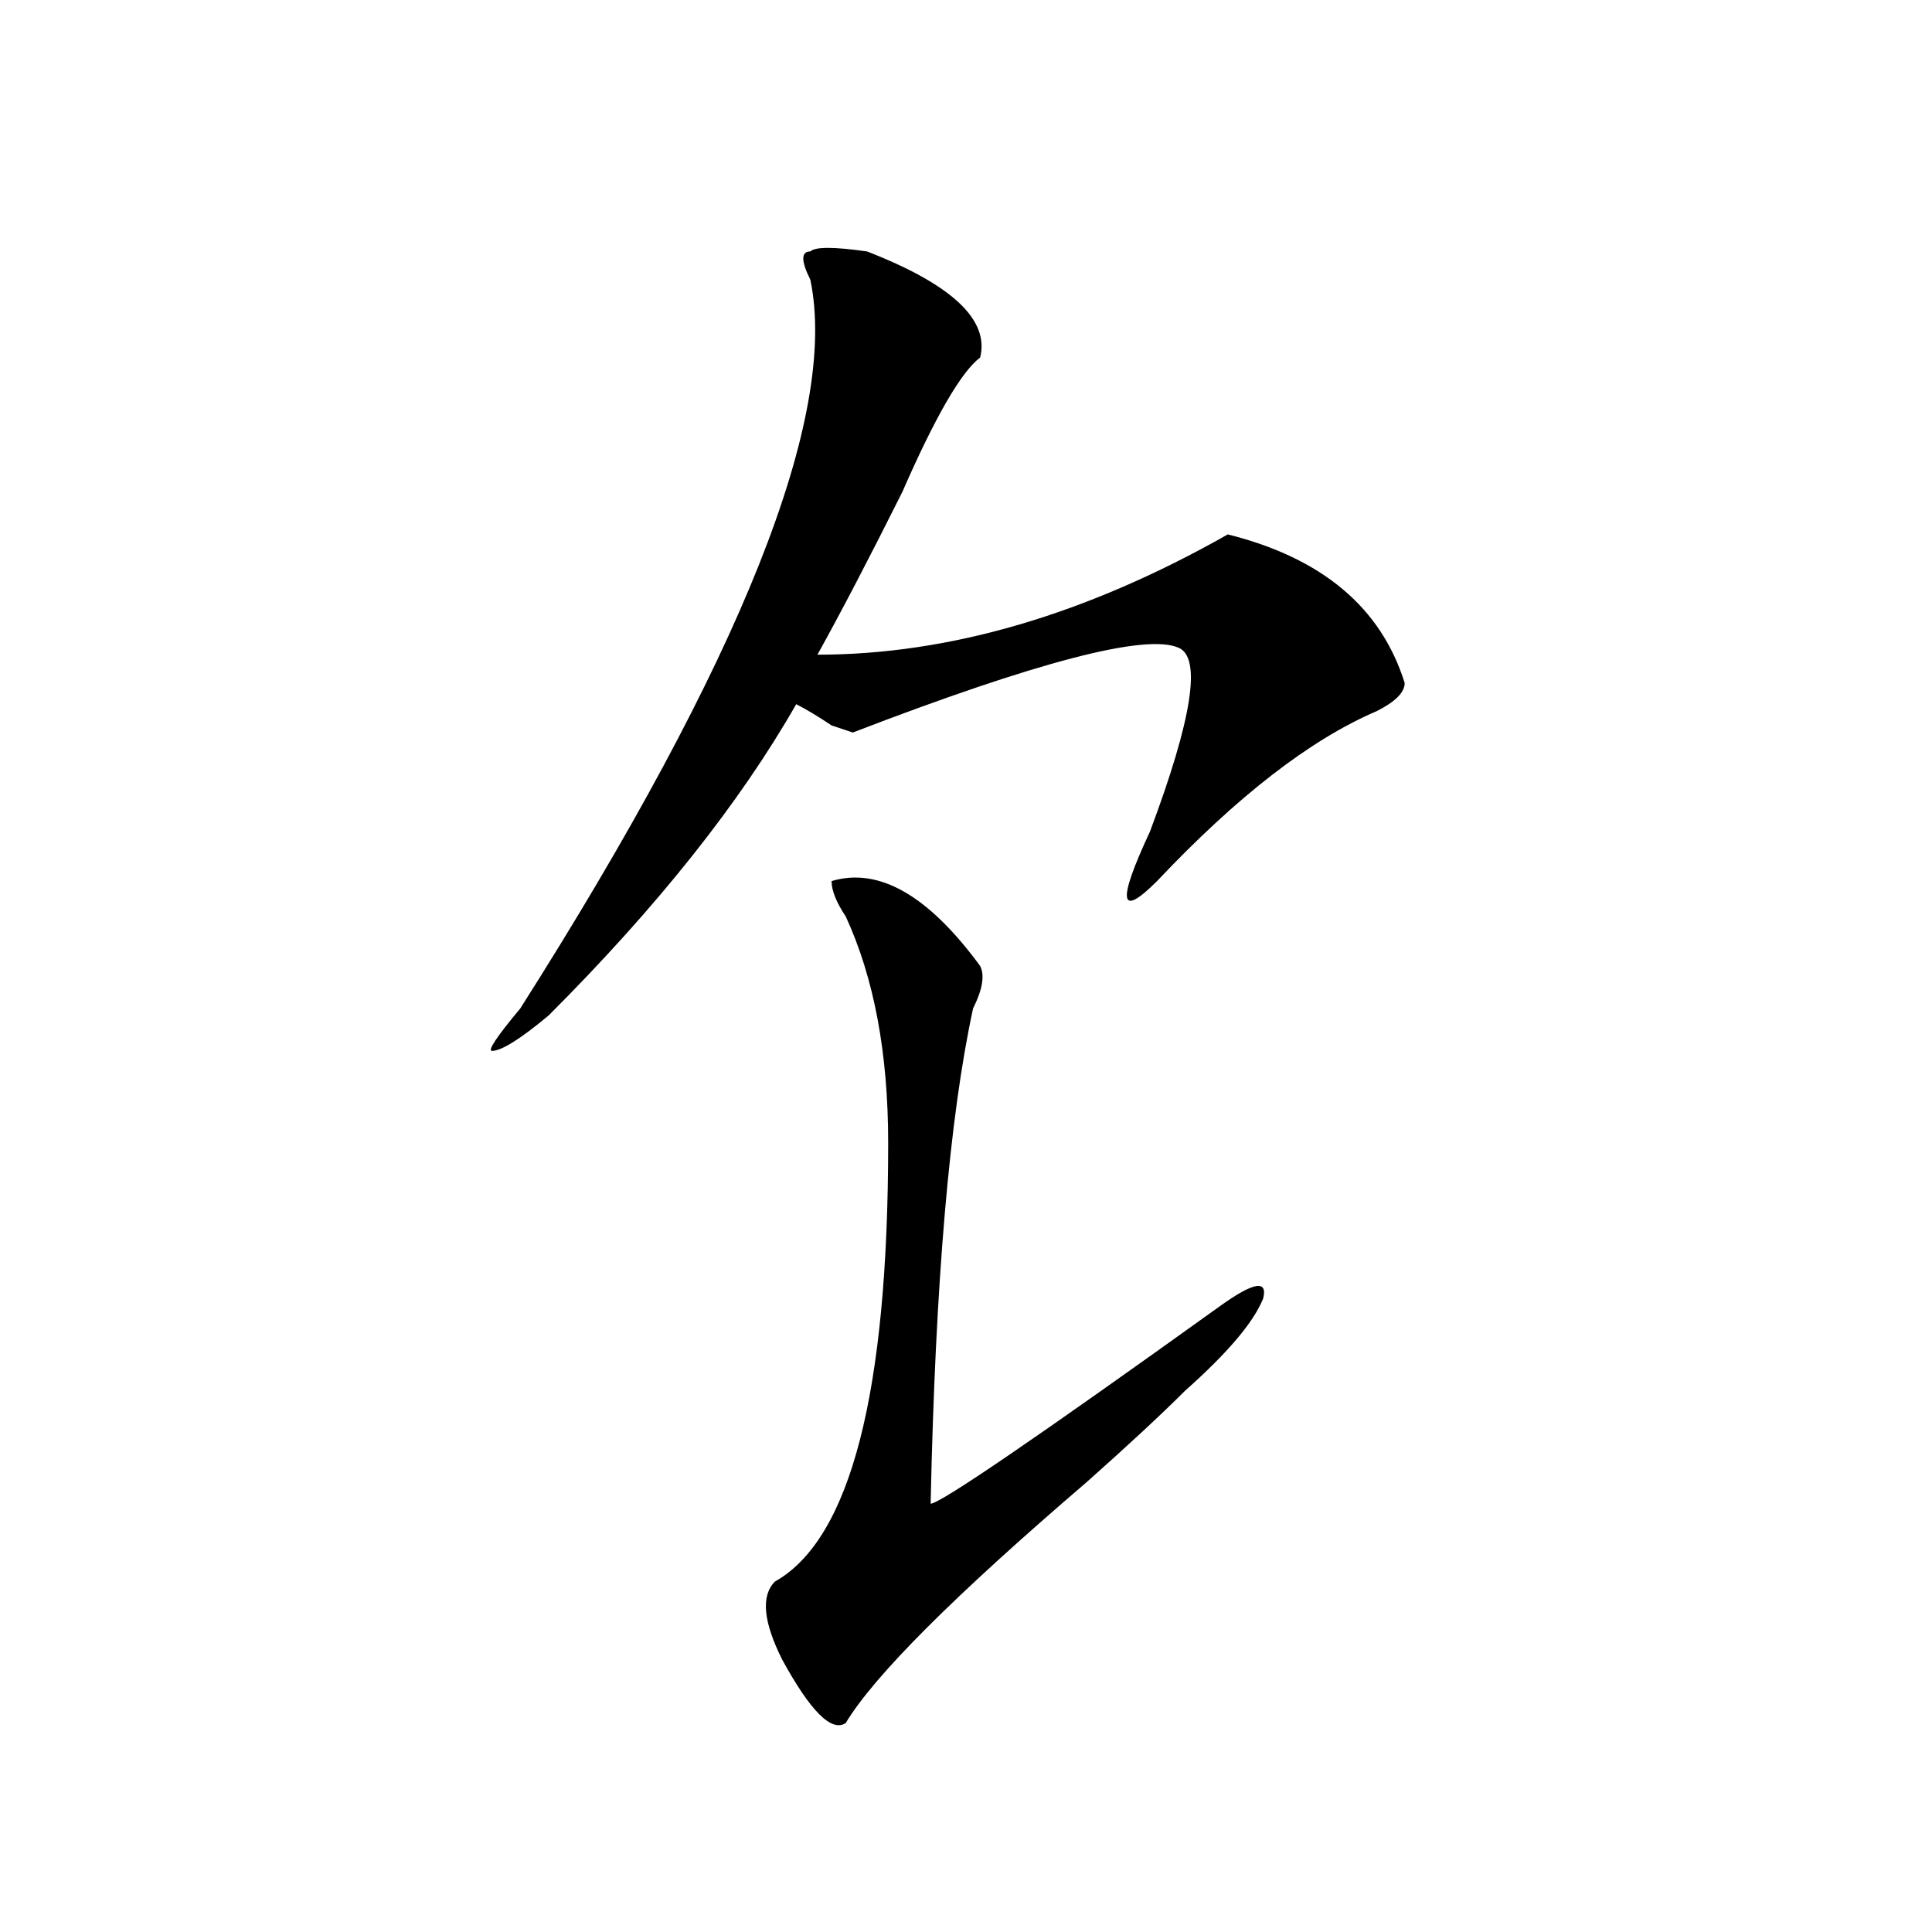 <svg xmlns="http://www.w3.org/2000/svg" height="640" width="640" version="1.1">
	<g transform="translate(0 -412.36)">
		<g>
			<path d="m287.19 495.64q42.188 16.406 37.5 35.156-9.375 7.031-25.781 44.531-16.406 32.812-28.125 53.906 65.625 0 135.94-39.844 46.875 11.719 58.594 49.219 0 4.688-9.375 9.375-32.812 14.062-72.656 56.25-18.75 18.75-2.344-16.406 21.094-56.25 9.375-60.938-16.406-7.031-107.81 28.125 0 0-7.031-2.344-7.031-4.688-11.719-7.031-28.125 49.219-82.031 103.12-14.062 11.719-18.75 11.719-2.344 0 9.375-14.062 110.15-173.42 96.09-241.39-4.688-9.375 0-9.375 2.344-2.344 18.75 0zm-11.719 208.59q23.438-7.031 49.219 28.125 2.344 4.688-2.344 14.062-11.719 53.906-14.062 164.06 4.688 0 96.094-65.625 16.406-11.719 14.062-2.344-4.688 11.719-25.781 30.469-11.719 11.719-32.812 30.469-65.625 56.25-79.688 79.688-7.031 4.688-21.094-21.094-9.375-18.75-2.344-25.781 37.5-21.094 37.5-145.31 0-44.531-14.062-75-4.688-7.031-4.688-11.719z"/>
		</g>
	</g>
</svg>
